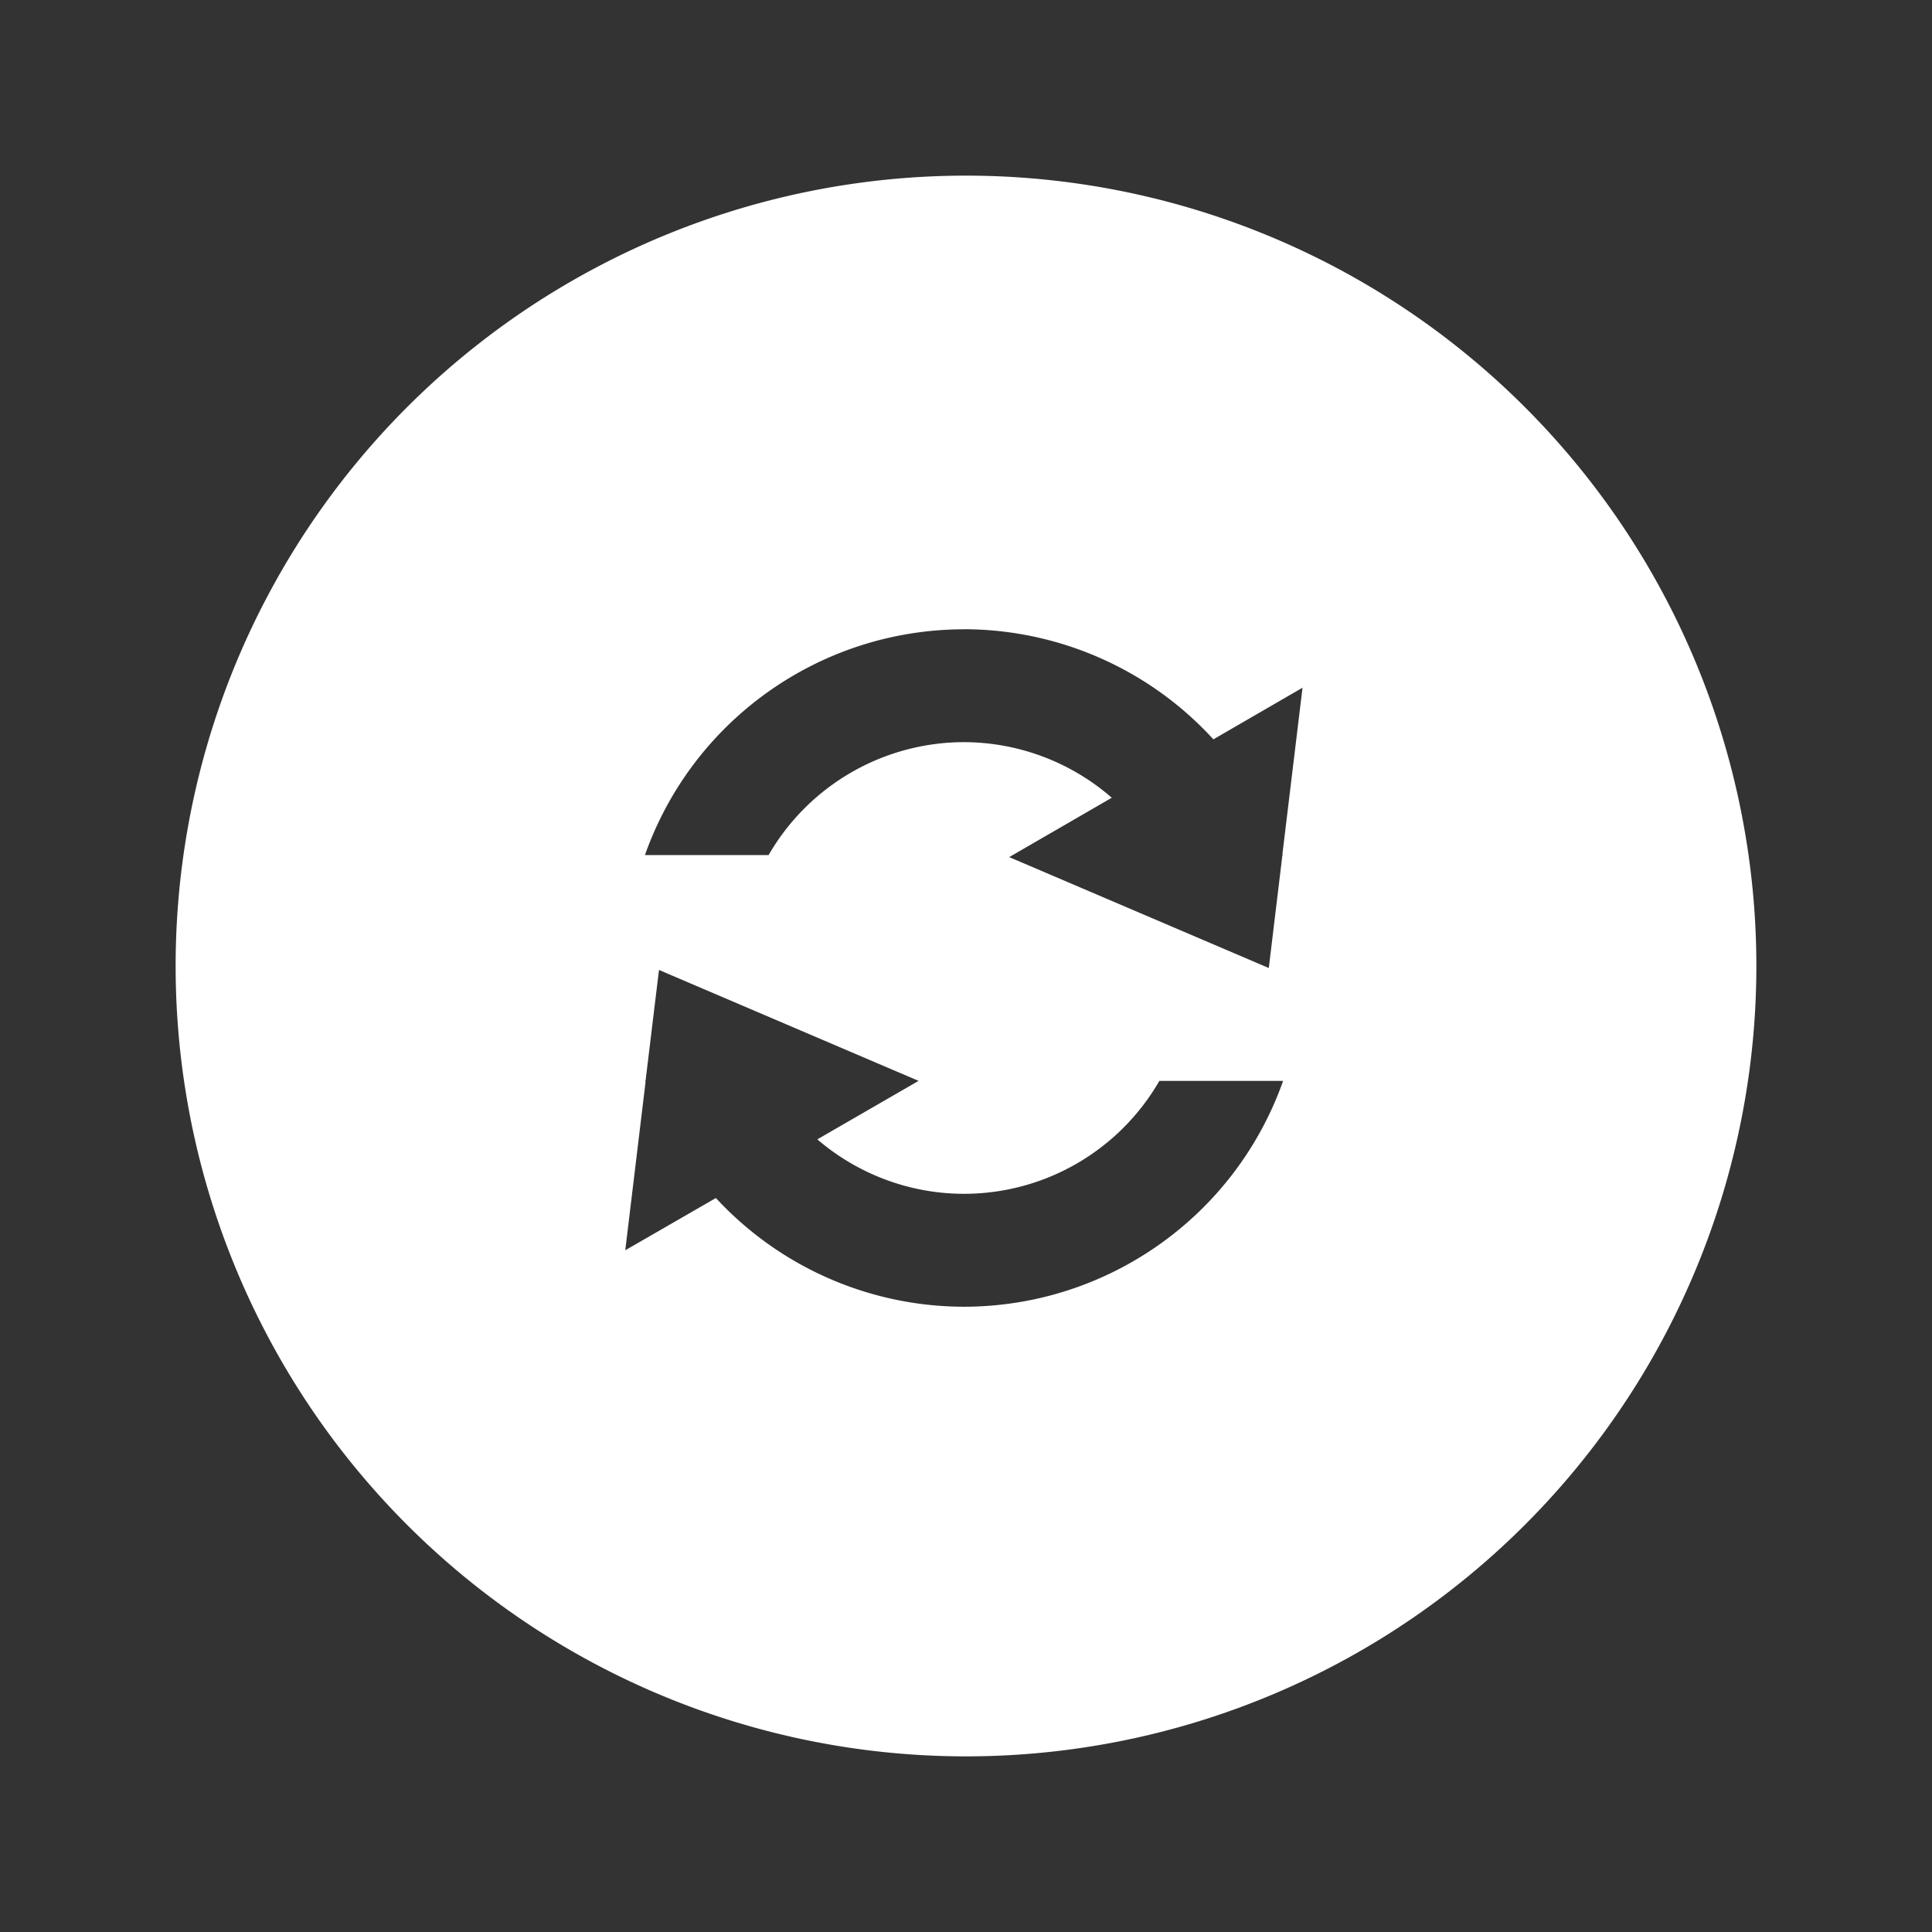 <svg width="22" height="22"><rect width="100%" height="100%" fill="#333333" stroke="none"/><defs><style id="current-color-scheme" type="text/css"></style></defs><path d="M11 2a9 9 0 00-9 9 9 9 0 009 9 9 9 0 009-9 9 9 0 00-9-9zm-.023 5.165c1.08.002 2.111.456 2.84 1.254l1.015-.588-.229 1.896.005.01h-.005l-.155 1.286-2.956-1.263 1.168-.676a2.57 2.57 0 00-1.683-.633c-.917.001-1.766.491-2.225 1.286H7.344c.544-1.54 2-2.57 3.633-2.571zm-3.473 3.88l2.956 1.263-1.153.666c.465.399 1.058.62 1.67.62.918 0 1.766-.49 2.225-1.286h1.409c-.544 1.54-2 2.57-3.634 2.572a3.854 3.854 0 01-2.825-1.238l-1.032.595.231-1.916-.005-.013h.005l.153-1.263z" fill="currentColor" color="#fff"/></svg>